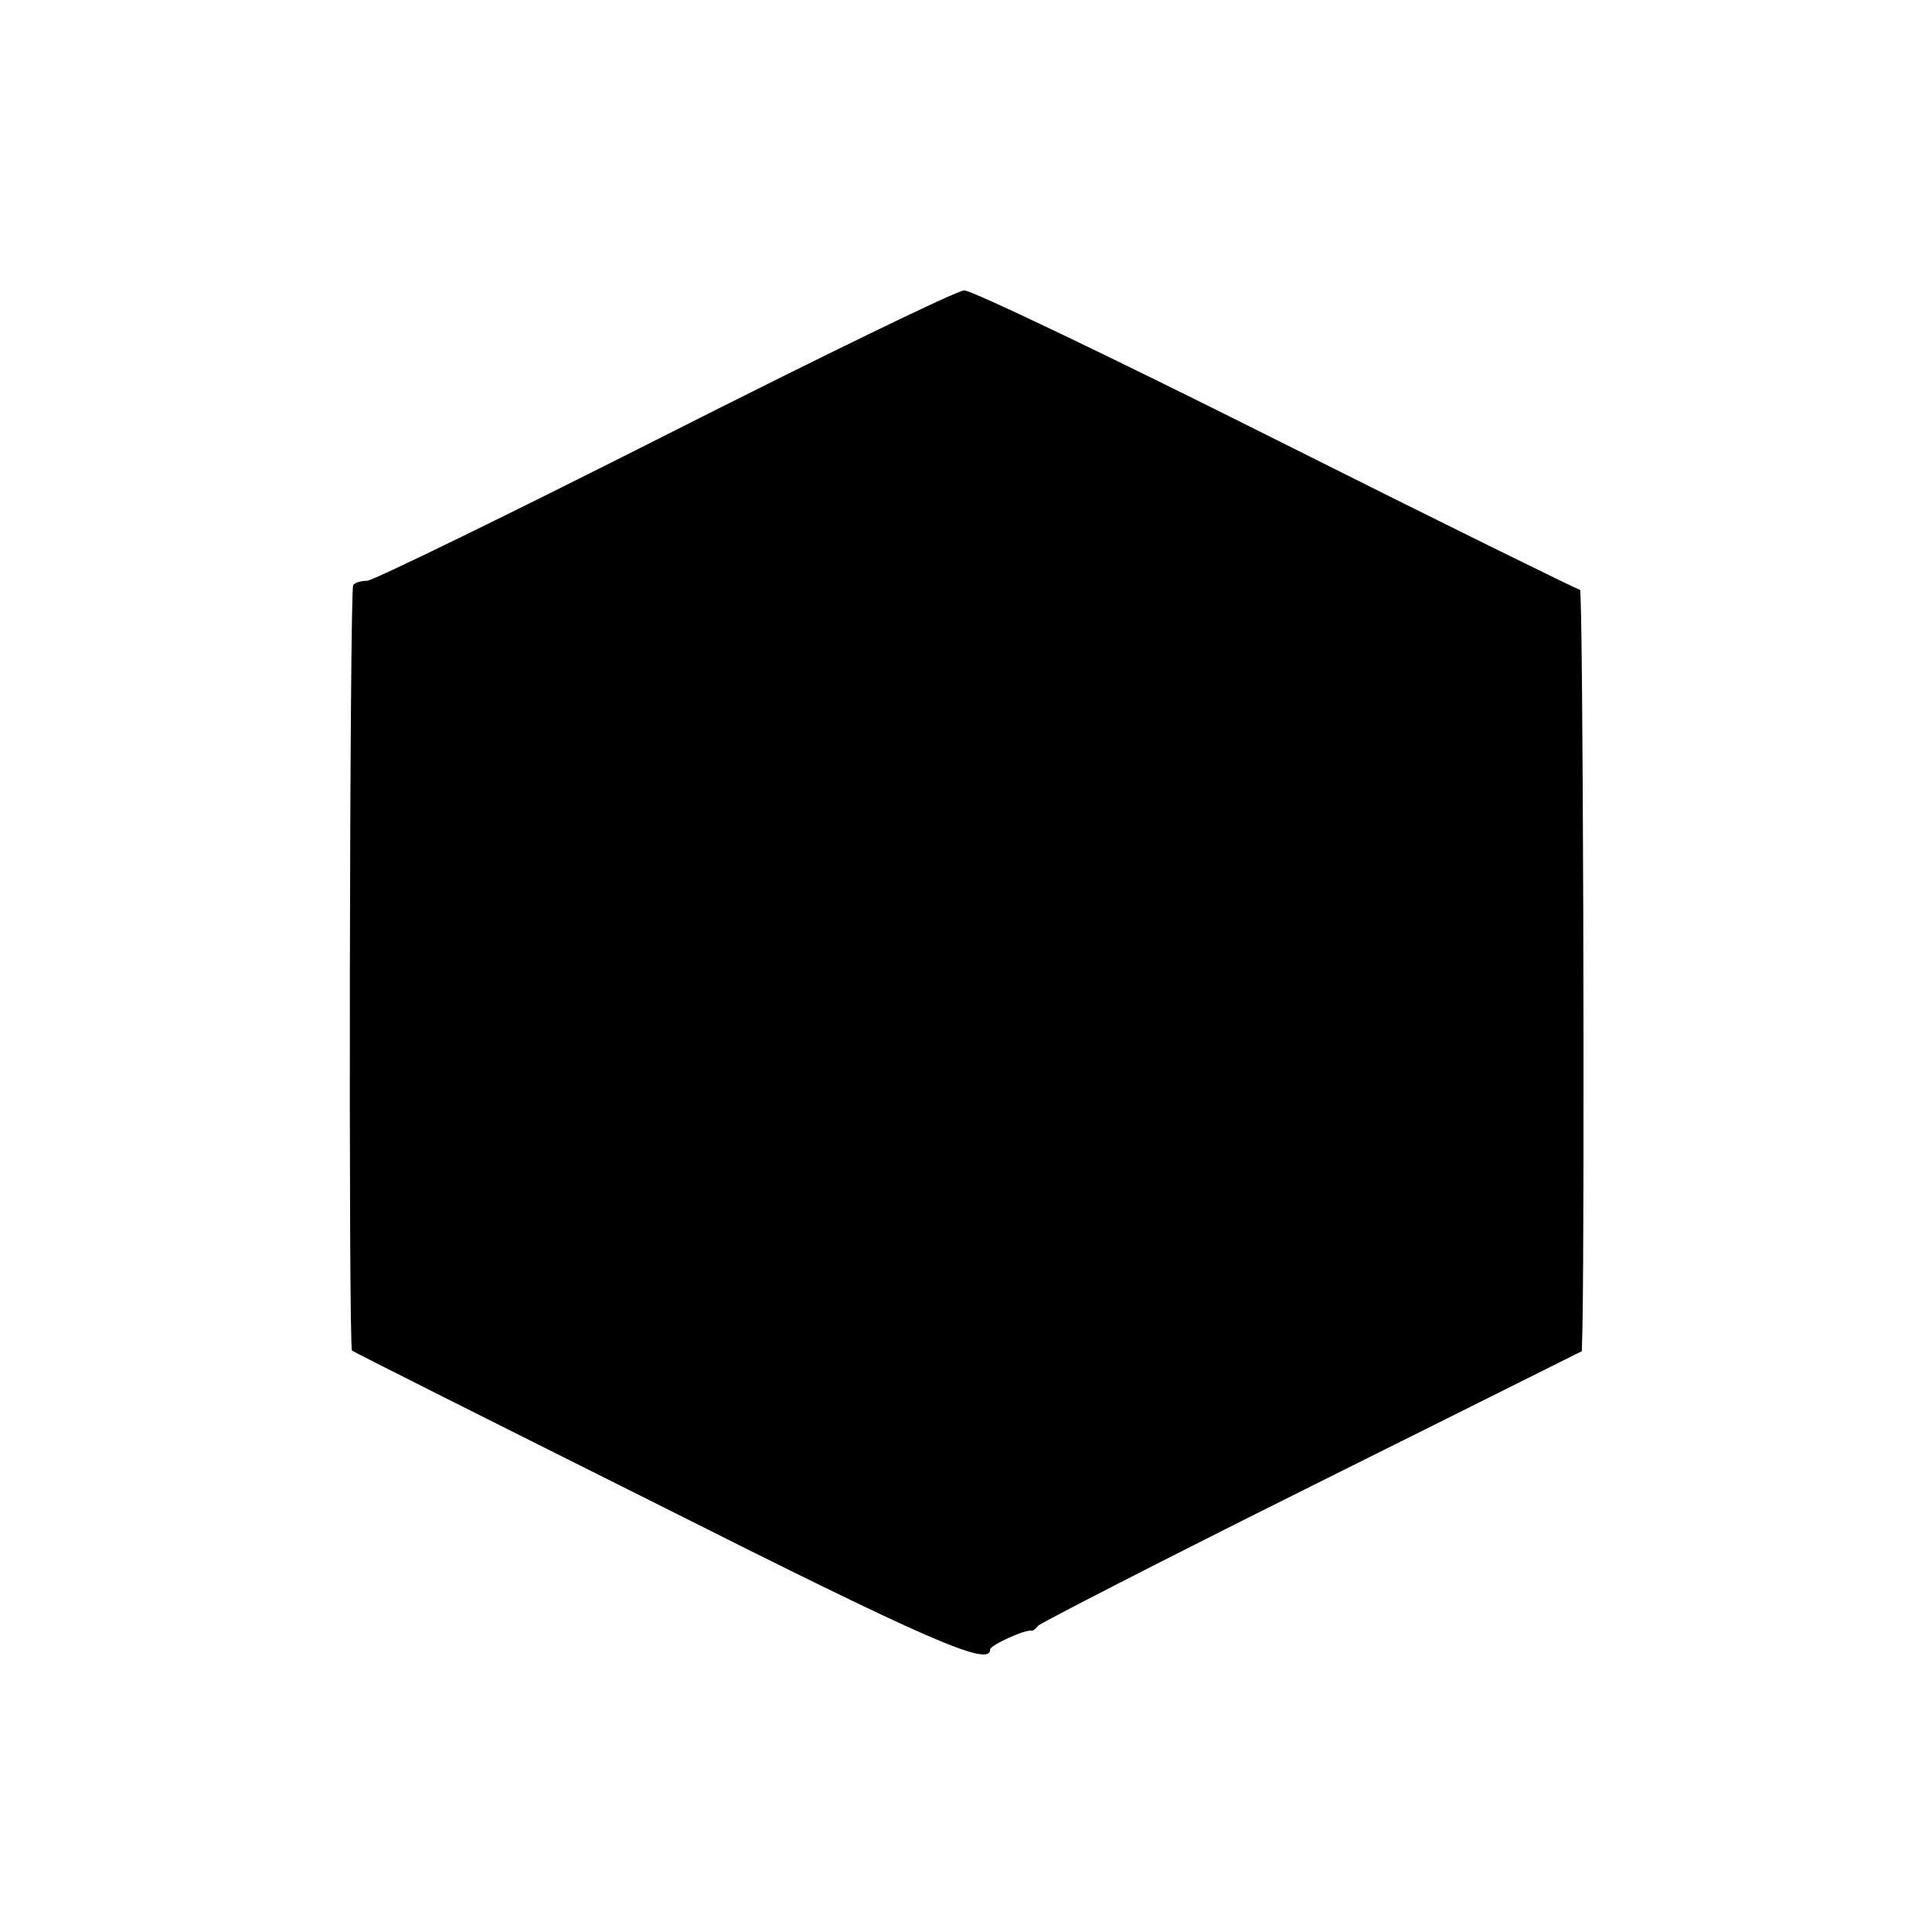 <?xml version="1.0" standalone="no"?>
<!DOCTYPE svg PUBLIC "-//W3C//DTD SVG 20010904//EN"
 "http://www.w3.org/TR/2001/REC-SVG-20010904/DTD/svg10.dtd">
<svg version="1.0" xmlns="http://www.w3.org/2000/svg"
 width="320pt" height="320pt" viewBox="0 0 320 320"
 preserveAspectRatio="xMidYMid meet">
<g transform="translate(0,320) scale(0.1,-0.1)"
fill="#000000" stroke="none">
<path d="M1100 2478 c-261 -132 -483 -240 -492 -240 -10 0 -20 -3 -23 -7 -6
-10 -8 -1262 -2 -1268 2 -2 229 -116 503 -253 451 -227 554 -272 554 -242 0 7
59 34 69 31 2 0 7 3 10 8 3 4 207 109 454 232 l447 223 1 37 c4 204 1 1226 -4
1224 -3 0 -229 111 -502 248 -273 137 -507 249 -518 248 -12 0 -236 -109 -497
-241z"/>
</g>
</svg>
